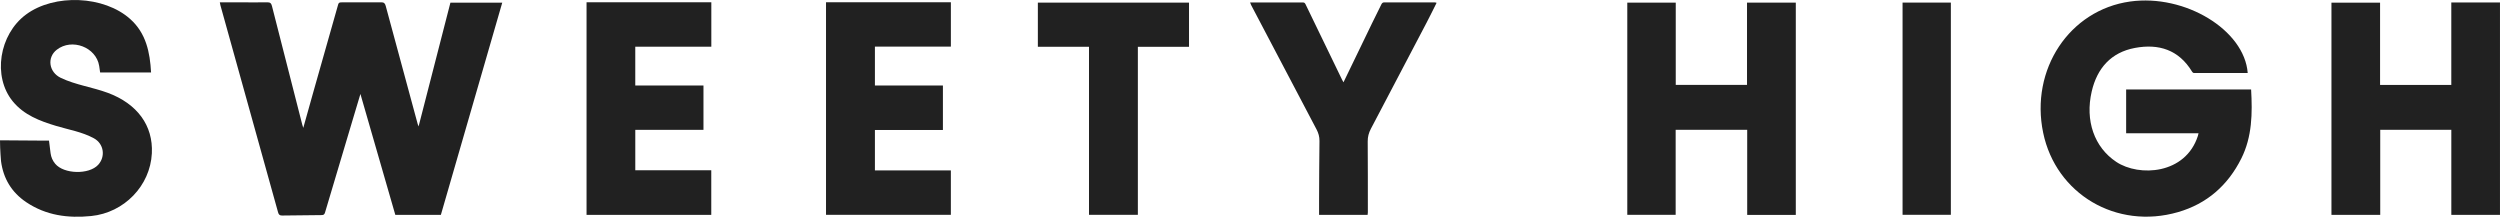 <svg xmlns="http://www.w3.org/2000/svg" fill="none" viewBox="0 0 1038 90" height="90" width="1038">
<g clip-path="url(#clip0_2054_627)">
<path fill="#212121" d="M1038 89.222H1017.79C1017.79 83.27 1017.79 77.393 1017.79 71.524C1017.79 65.655 1017.79 59.839 1017.79 53.894H988.274V89.207H968.02V1.118H988.206V35.252H1017.78V1.035H1037.99V89.222H1038Z"></path>
<path fill="#212121" d="M0 58.253C3.254 58.253 11.875 58.336 17.816 58.381C18.624 58.381 19.431 58.381 20.345 58.381C20.571 60.224 20.767 61.931 21.002 63.631C21.221 65.255 21.847 66.713 22.904 67.981C26.505 72.325 36.923 72.589 40.758 68.435C43.906 65.021 43.128 59.68 39.006 57.429C34.099 54.748 28.558 53.864 23.274 52.27C16.517 50.238 9.957 47.753 5.322 42.103C-3.133 31.808 -0.408 14.337 10.803 6.028C22.579 -2.704 43.226 -1.835 54.097 7.931C60.657 13.823 62.265 21.686 62.725 30.101H41.573C41.437 29.149 41.324 28.25 41.18 27.366C39.927 19.586 29.849 15.749 23.568 20.651C19.424 23.877 20.262 29.957 25.259 32.337C31.457 35.29 38.327 36.174 44.728 38.538C56.973 43.062 63.631 52.112 63.05 63.653C62.371 77.197 51.5 88.316 37.896 89.69C28.241 90.665 19.137 89.471 10.924 83.965C4.771 79.841 1.344 74.032 0.423 66.886C0.423 66.886 0 62.218 0 58.253Z"></path>
<path fill="#212121" d="M186.999 1.095H208.536C200.013 30.569 191.536 59.861 183.05 89.207H164.132C159.339 72.604 154.56 56.039 149.646 39.014C148.392 43.206 147.26 46.968 146.135 50.737C142.406 63.238 138.669 75.746 134.948 88.248C134.744 88.935 134.412 89.297 133.626 89.305C128.123 89.343 122.62 89.396 117.124 89.486C116.173 89.501 115.72 89.131 115.471 88.217C107.492 59.529 99.497 30.849 91.51 2.168C91.419 1.851 91.374 1.518 91.269 0.974C94.477 0.974 97.542 0.974 100.614 0.974C104.072 0.974 107.537 1.027 110.994 0.959C112.172 0.937 112.632 1.375 112.912 2.485C117.086 18.906 121.291 35.32 125.496 51.734C125.579 52.051 125.692 52.368 125.919 53.094C127.414 47.753 128.795 42.806 130.192 37.858C133.604 25.818 137.024 13.785 140.436 1.752C140.655 0.982 141.251 0.982 141.863 0.982C147.336 0.982 152.809 1.005 158.282 0.959C159.407 0.952 159.844 1.352 160.139 2.425C164.54 18.786 168.986 35.139 173.425 51.492C173.493 51.749 173.606 51.998 173.795 52.497C178.249 35.192 182.635 18.136 187.014 1.095H186.999Z"></path>
<path fill="#212121" d="M933.241 30.32C925.738 30.32 918.294 30.32 910.851 30.297C910.609 30.297 910.292 29.995 910.149 29.753C904.653 20.666 896.296 18.053 886.437 19.896C876.51 21.754 870.727 28.311 868.485 37.949C865.662 50.065 869.535 61.146 878.684 67.219C888.151 73.503 907.438 72.423 912.564 56.417C912.655 56.13 912.708 55.828 912.829 55.322H882.776V37.141H934.661C935.219 47.005 935.129 56.765 930.576 65.836C924.998 76.963 916.324 84.607 904.283 88.081C878.752 95.439 853.614 80.588 848.322 55.118C842.856 28.839 859.23 4.139 884.444 0.627C907.182 -2.538 931.89 12.418 933.249 30.312L933.241 30.32Z"></path>
<path fill="#212121" d="M745.624 89.23H725.438V53.894H695.732V89.192H675.651V1.095H695.77V35.245H725.362V1.088H745.616V89.23H745.624Z"></path>
<path fill="#212121" d="M263.765 19.39V35.502H292.082V53.909H263.773V70.693H295.32V89.214H243.534V0.944H295.343V19.39H263.765Z"></path>
<path fill="#212121" d="M391.496 53.97H363.262V70.754H394.795V89.192H342.963V0.937H394.802V19.352H363.262V35.502H391.496V53.97Z"></path>
<path fill="#212121" d="M567.82 89.222H547.679C547.679 87.069 547.671 84.977 547.679 82.885C547.724 74.765 547.732 66.652 547.845 58.54C547.868 56.765 547.43 55.246 546.615 53.705C537.541 36.521 528.512 19.307 519.468 2.1C519.302 1.783 519.204 1.435 519.038 1.012C526.466 1.012 533.751 1.012 541.036 1.012C541.776 1.012 541.987 1.624 542.251 2.168C547.249 12.501 552.254 22.827 557.259 33.16C557.402 33.462 557.583 33.742 557.817 34.164C561.826 25.871 565.759 17.721 569.707 9.585C570.968 6.979 572.274 4.404 573.55 1.805C573.791 1.307 574.131 0.99 574.705 0.99C581.748 0.99 588.791 0.99 595.835 0.997C595.978 0.997 596.129 1.073 596.476 1.171C595.087 3.935 593.766 6.655 592.362 9.329C584.662 24.043 576.962 38.749 569.209 53.434C568.311 55.126 567.858 56.795 567.873 58.721C567.948 68.54 567.926 78.353 567.933 88.172C567.933 88.474 567.873 88.784 567.828 89.214L567.82 89.222Z"></path>
<path fill="#212121" d="M493.68 19.435H472.437V89.192H452.153V19.42H430.917V1.088H493.68V19.435Z"></path>
<path fill="#212121" d="M789.944 1.073H809.995V89.184H789.944V1.073Z"></path>
</g>
<defs>
<clipPath id="clip0_2054_627">
<rect fill="white" height="90" width="1038"></rect>
</clipPath>
</defs>
</svg>
